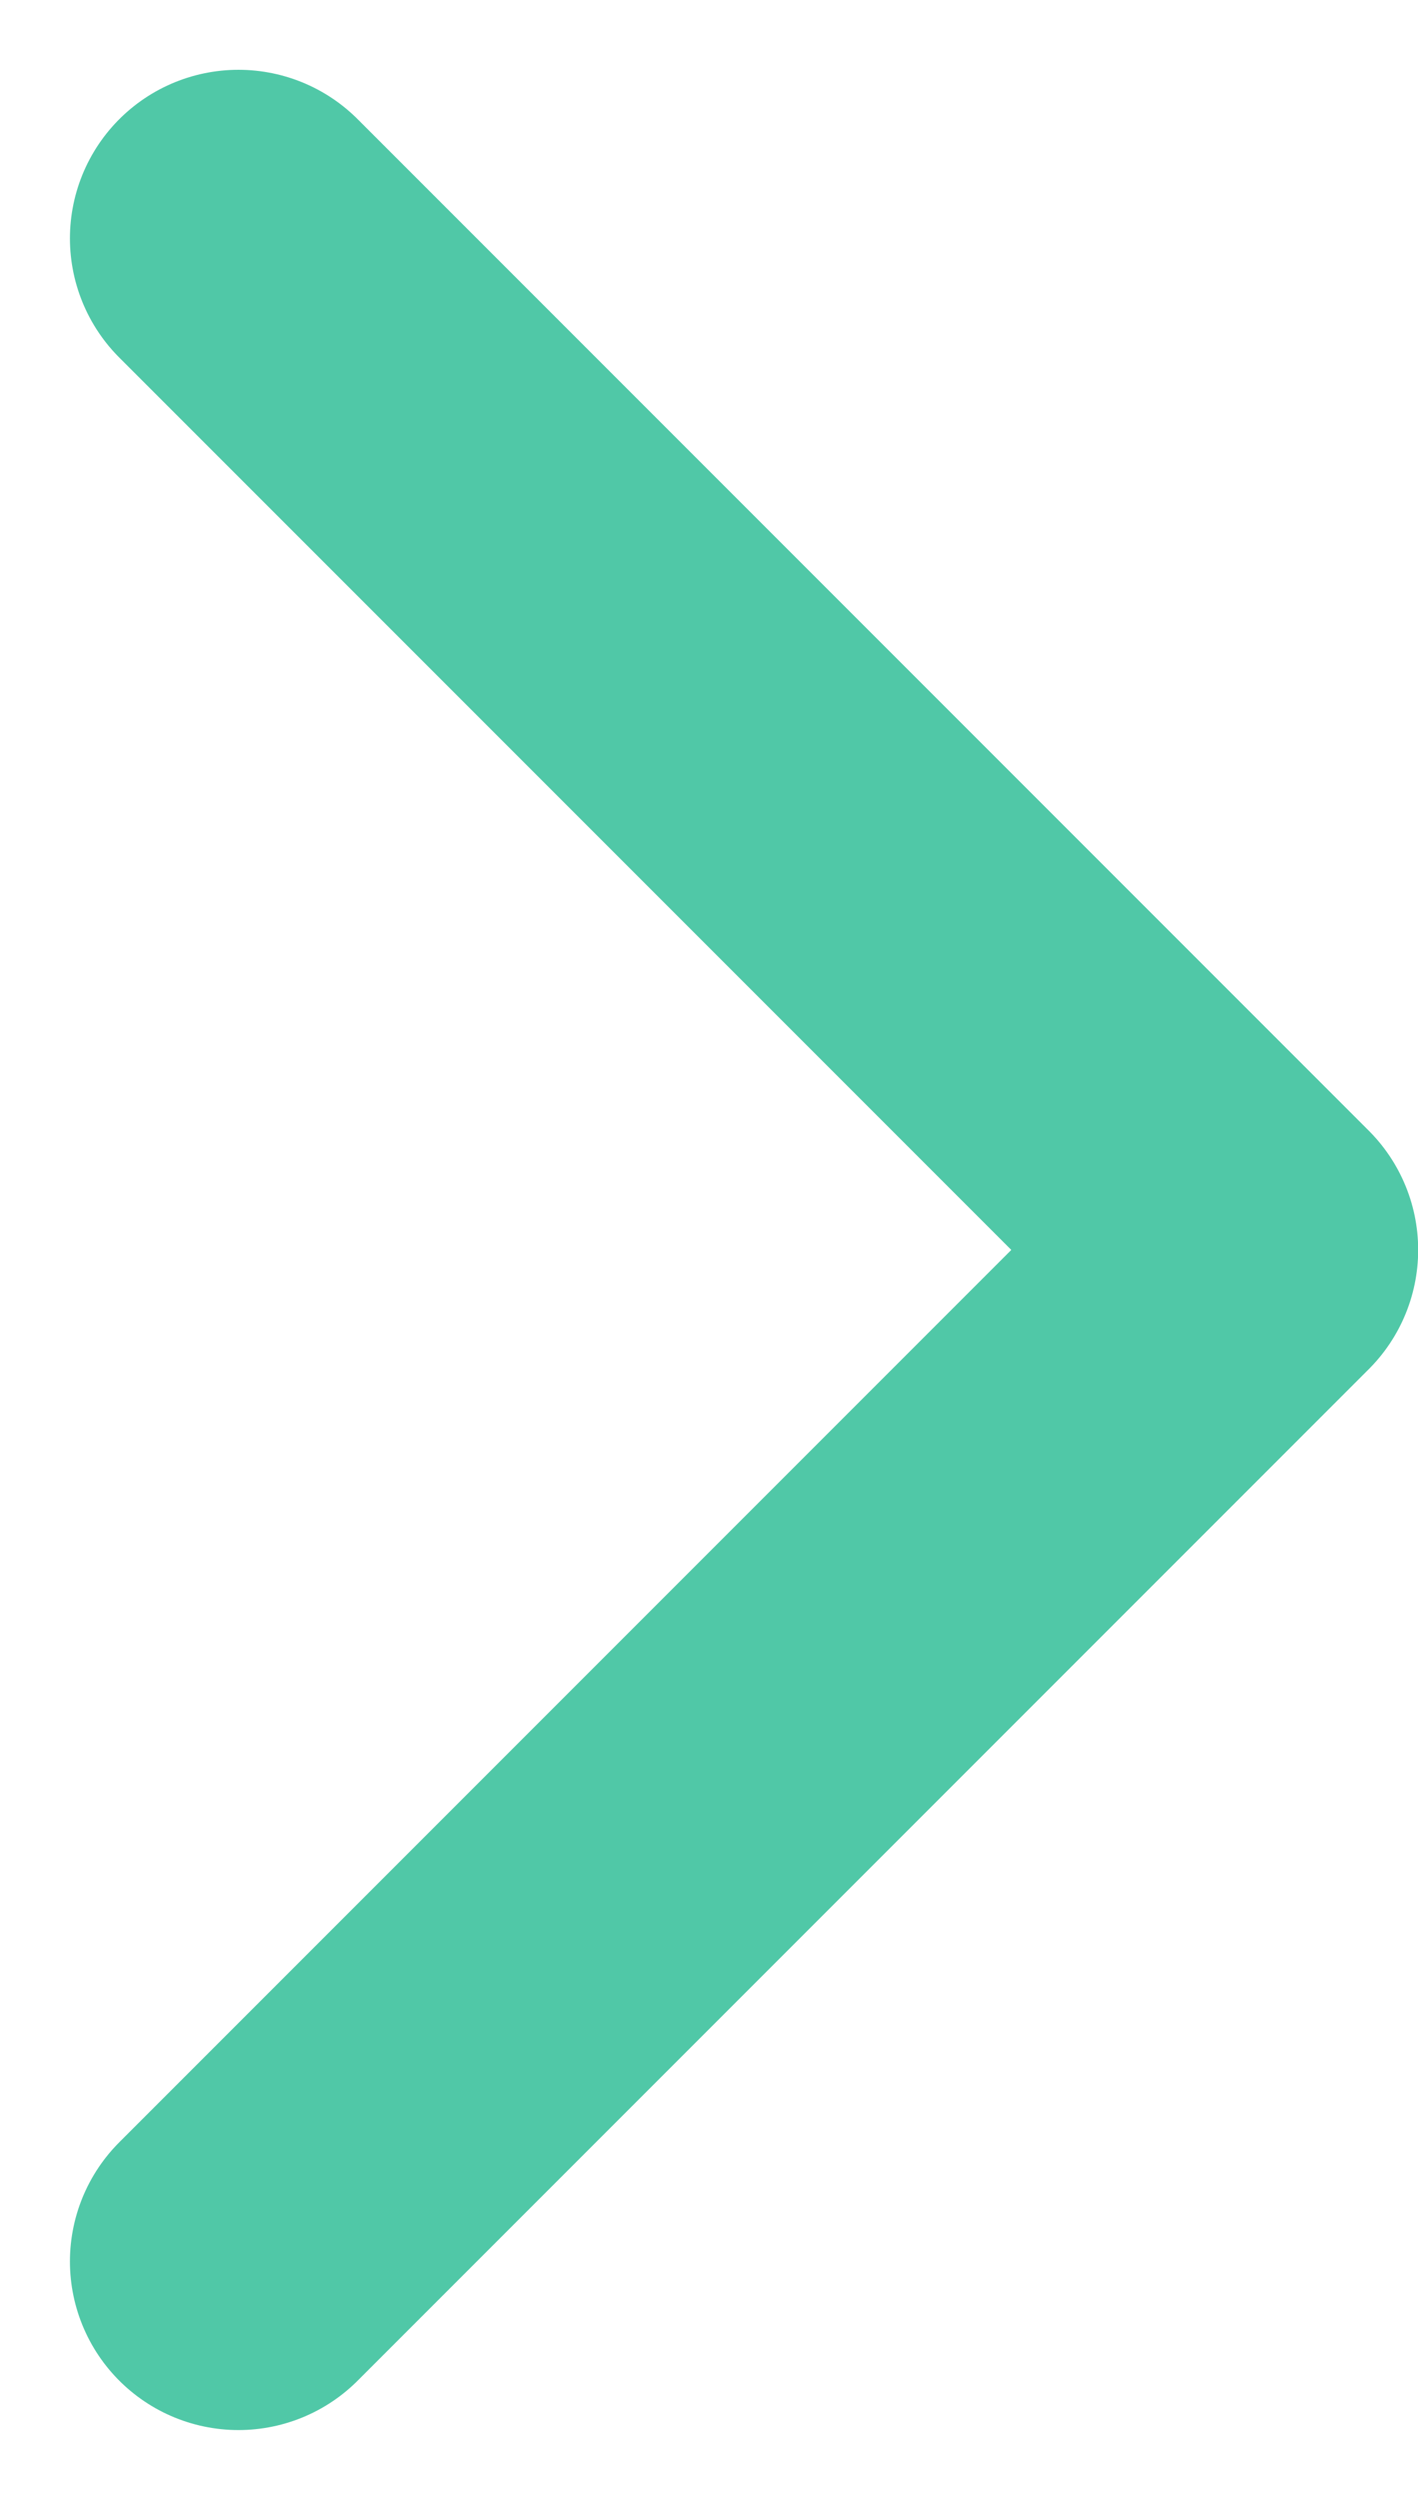 <svg xmlns="http://www.w3.org/2000/svg" width="8.414" height="14.828" viewBox="0 0 8.414 14.828">
  <path id="パス_1086" data-name="パス 1086" d="M-577.652,214.689l6,6-6,6" transform="translate(579.067 -213.275)" fill="none" stroke="#50c8a7" stroke-linecap="round" stroke-linejoin="round" stroke-width="2"/>
</svg>
